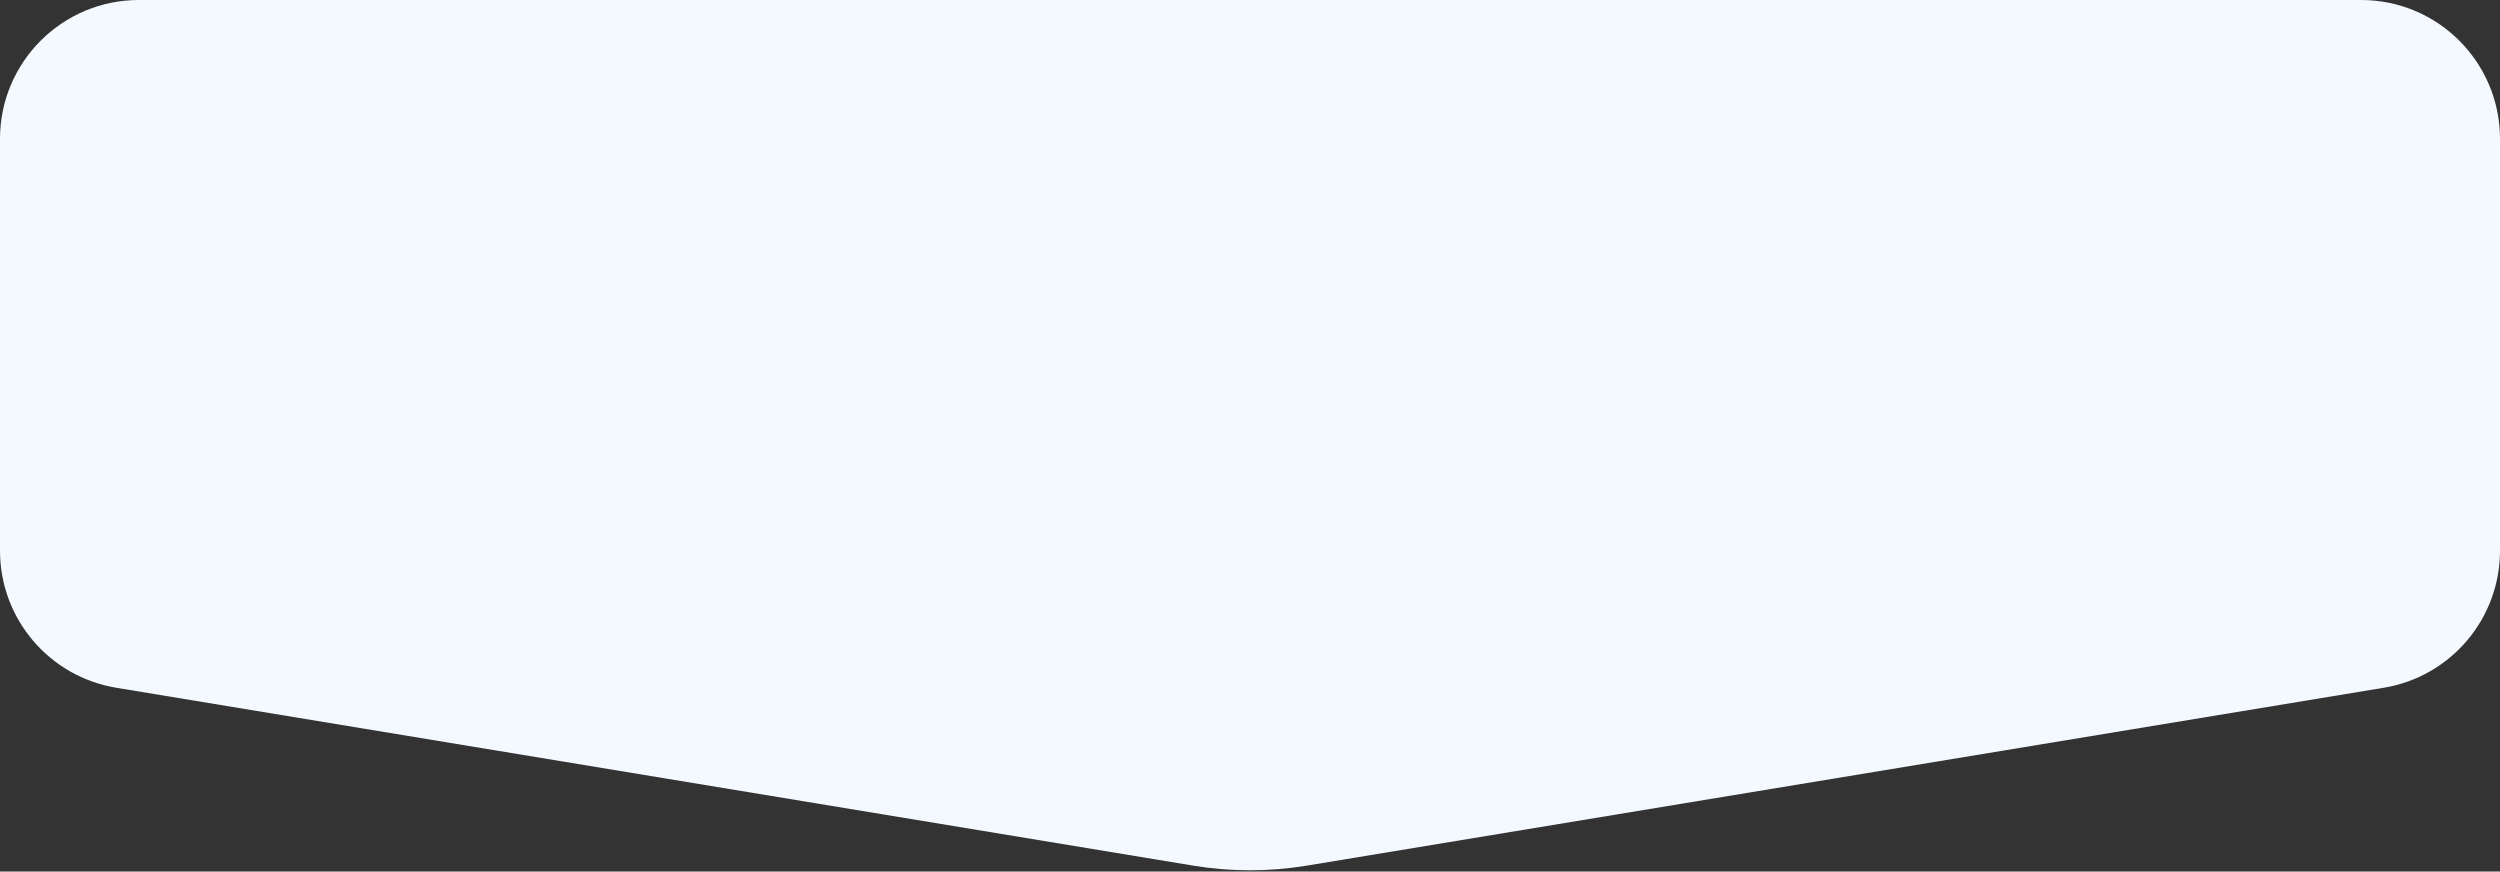 <?xml version="1.0" encoding="UTF-8"?> <svg xmlns="http://www.w3.org/2000/svg" width="1440" height="502" viewBox="0 0 1440 502" fill="none"><rect x="0" y="0" width="1440" height="502" fill="#333333" stroke="none"/> <path d="M0 80C0 35.817 35.817 0 80 0H1360C1404.18 0 1440 35.817 1440 80V317.216C1440 356.367 1411.66 389.767 1373.04 396.147L752.59 498.618C731.009 502.182 708.991 502.182 687.41 498.618L66.964 396.147C28.336 389.767 0 356.367 0 317.216V80Z" fill="#F3F9FF"></path> </svg> 